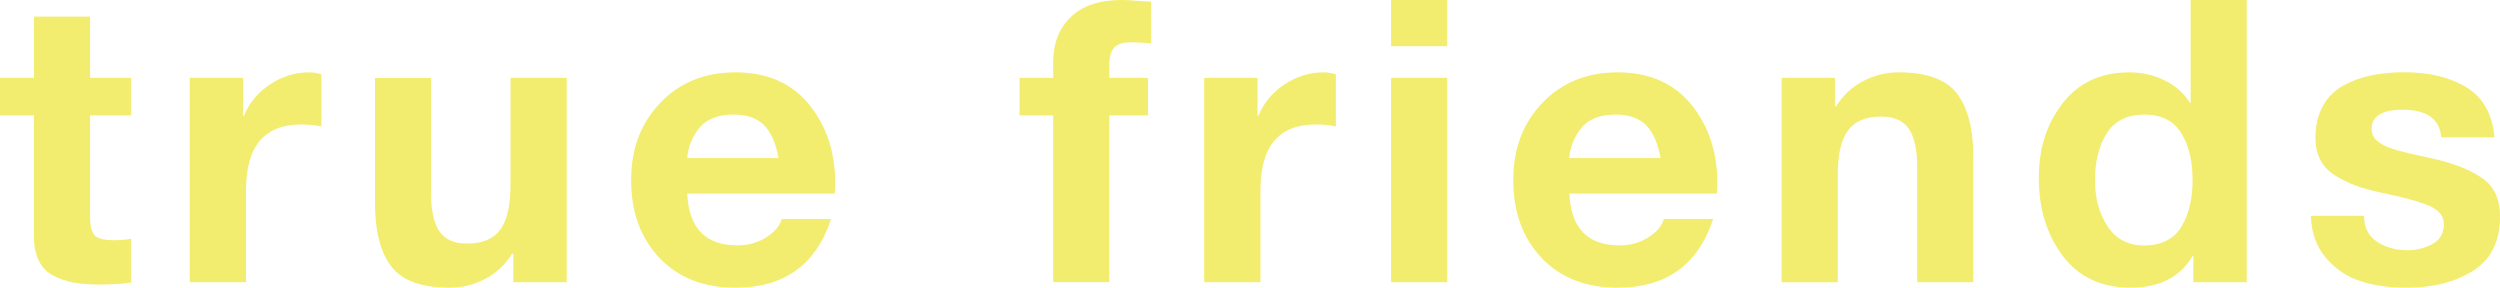 <?xml version="1.0" encoding="UTF-8"?>
<svg id="Layer_2" data-name="Layer 2" xmlns="http://www.w3.org/2000/svg" viewBox="0 0 275.81 31.74">
  <defs>
    <style>
      .cls-1 {
        fill: #f3ed6f;
      }
    </style>
  </defs>
  <g id="Layer_1-2" data-name="Layer 1">
    <g>
      <path class="cls-1" d="M9.94,1.83v6.76h4.53v4.14h-4.53v11.16c0,1.05.17,1.74.52,2.09s1.05.52,2.09.52c.79,0,1.42-.06,1.92-.17v4.84c-.87.14-2.08.22-3.62.22-1.05,0-1.96-.07-2.75-.22-.79-.15-1.53-.4-2.22-.76-.7-.36-1.23-.91-1.59-1.63-.36-.73-.55-1.64-.55-2.75v-13.3H0v-4.14h3.75V1.83h6.19Z"/>
      <path class="cls-1" d="M20.93,31.13V8.59h5.89v4.19h.09c.58-1.42,1.54-2.58,2.88-3.47,1.34-.89,2.78-1.33,4.32-1.33.41,0,.86.07,1.35.22v5.75c-.64-.14-1.38-.22-2.22-.22-4.07,0-6.1,2.41-6.1,7.24v10.16h-6.19Z"/>
      <path class="cls-1" d="M62.52,8.59v22.54h-5.89v-3.14h-.13c-.76,1.22-1.75,2.15-2.99,2.79-1.24.64-2.54.96-3.9.96-3.11,0-5.26-.79-6.45-2.35-1.19-1.57-1.79-3.88-1.79-6.93v-13.86h6.19v12.73c0,1.89.3,3.28.92,4.19s1.63,1.35,3.05,1.35c1.68,0,2.91-.51,3.66-1.53.75-1.02,1.13-2.66,1.13-4.93v-11.82h6.19Z"/>
      <path class="cls-1" d="M92.08,21.36h-16.26c.17,3.81,2.02,5.71,5.54,5.71,1.19,0,2.25-.3,3.18-.89.93-.6,1.5-1.27,1.7-2.03h5.45c-1.66,5.06-5.17,7.59-10.55,7.59-3.52,0-6.31-1.1-8.39-3.29-2.08-2.19-3.12-5.05-3.12-8.57s1.07-6.27,3.2-8.52c2.14-2.25,4.91-3.38,8.31-3.38,3.66,0,6.47,1.31,8.42,3.92s2.79,5.77,2.53,9.46ZM75.82,17.44h10.07c-.29-1.63-.82-2.83-1.59-3.62-.77-.78-1.88-1.18-3.33-1.18-1.77,0-3.05.5-3.84,1.5s-1.22,2.1-1.31,3.29Z"/>
      <path class="cls-1" d="M116.19,31.13V12.73h-3.71v-4.14h3.71v-1.74c0-2.06.65-3.72,1.94-4.97,1.29-1.25,3.16-1.88,5.6-1.88.41,0,1,.03,1.79.09.79.06,1.28.09,1.48.09v4.62c-.76-.09-1.51-.13-2.27-.13-.84,0-1.45.2-1.81.59-.36.39-.54,1.05-.54,1.98v1.35h4.27v4.14h-4.27v18.4h-6.19Z"/>
      <path class="cls-1" d="M132.85,31.13V8.59h5.89v4.19h.09c.58-1.42,1.54-2.58,2.88-3.47,1.34-.89,2.78-1.33,4.32-1.33.41,0,.86.07,1.35.22v5.75c-.64-.14-1.38-.22-2.22-.22-4.07,0-6.1,2.41-6.1,7.24v10.16h-6.19Z"/>
      <path class="cls-1" d="M159.66,0v5.1h-6.19V0h6.19ZM153.47,31.13V8.59h6.19v22.54h-6.19Z"/>
      <path class="cls-1" d="M189.4,21.36h-16.26c.17,3.81,2.02,5.71,5.54,5.71,1.19,0,2.25-.3,3.18-.89.93-.6,1.5-1.27,1.7-2.03h5.45c-1.66,5.06-5.17,7.59-10.55,7.59-3.52,0-6.31-1.1-8.39-3.29-2.08-2.19-3.12-5.05-3.12-8.57s1.07-6.27,3.2-8.52c2.14-2.25,4.91-3.38,8.31-3.38,3.66,0,6.47,1.31,8.42,3.92s2.79,5.77,2.53,9.46ZM173.13,17.44h10.07c-.29-1.63-.82-2.83-1.59-3.62-.77-.78-1.88-1.18-3.33-1.18-1.77,0-3.05.5-3.84,1.5s-1.22,2.1-1.31,3.29Z"/>
      <path class="cls-1" d="M196.55,31.13V8.59h5.89v3.14h.13c.76-1.22,1.75-2.15,2.99-2.79,1.24-.64,2.54-.96,3.9-.96,3.11,0,5.26.78,6.45,2.35,1.19,1.57,1.79,3.88,1.79,6.93v13.87h-6.19v-12.73c0-1.89-.31-3.28-.92-4.19-.61-.9-1.63-1.35-3.05-1.35-1.69,0-2.91.51-3.66,1.53-.76,1.02-1.13,2.66-1.13,4.93v11.82h-6.19Z"/>
      <path class="cls-1" d="M241.98,31.13v-2.88h-.09c-1.37,2.33-3.65,3.49-6.84,3.49s-5.72-1.17-7.48-3.51c-1.76-2.34-2.64-5.2-2.64-8.57s.88-6.02,2.64-8.28c1.76-2.27,4.21-3.4,7.35-3.4,1.37,0,2.65.29,3.86.87,1.21.58,2.14,1.41,2.81,2.49h.09V0h6.19v31.13h-5.89ZM241.89,19.79c0-2.06-.42-3.77-1.26-5.12s-2.19-2.03-4.05-2.03-3.27.68-4.14,2.05c-.87,1.37-1.31,3.08-1.31,5.15s.46,3.68,1.37,5.1c.92,1.42,2.27,2.14,4.08,2.14s3.25-.69,4.08-2.07c.83-1.38,1.24-3.12,1.24-5.21Z"/>
      <path class="cls-1" d="M254.92,23.81h5.89c0,1.25.46,2.2,1.4,2.83.93.64,2.05.96,3.36.96,1.05,0,1.98-.23,2.81-.7.83-.46,1.24-1.19,1.24-2.18,0-.87-.54-1.54-1.61-2.01-1.08-.46-2.88-.96-5.41-1.48-1.08-.23-1.97-.48-2.68-.74-.71-.26-1.45-.62-2.2-1.07-.76-.45-1.32-1.02-1.7-1.72-.38-.7-.57-1.53-.57-2.49,0-1.37.28-2.54.83-3.53.55-.99,1.31-1.74,2.29-2.27.97-.52,2-.89,3.1-1.11,1.09-.22,2.29-.33,3.6-.33,2.76,0,5.05.56,6.87,1.68,1.82,1.12,2.84,2.96,3.07,5.51h-5.89c-.15-2.03-1.56-3.05-4.23-3.05-2.3,0-3.44.7-3.44,2.09,0,.32.07.6.2.85s.33.46.61.65c.28.19.56.35.85.48.29.13.68.26,1.16.39s.9.24,1.26.33c.36.09.85.2,1.46.33s1.1.24,1.48.33c2.24.52,3.99,1.24,5.25,2.14,1.26.9,1.9,2.3,1.9,4.19,0,2.73-.99,4.72-2.96,5.97-1.98,1.25-4.42,1.88-7.32,1.88-1.89,0-3.58-.23-5.06-.7-1.48-.46-2.76-1.32-3.84-2.55-1.08-1.24-1.64-2.8-1.7-4.69Z"/>
    </g>
  </g>
</svg>